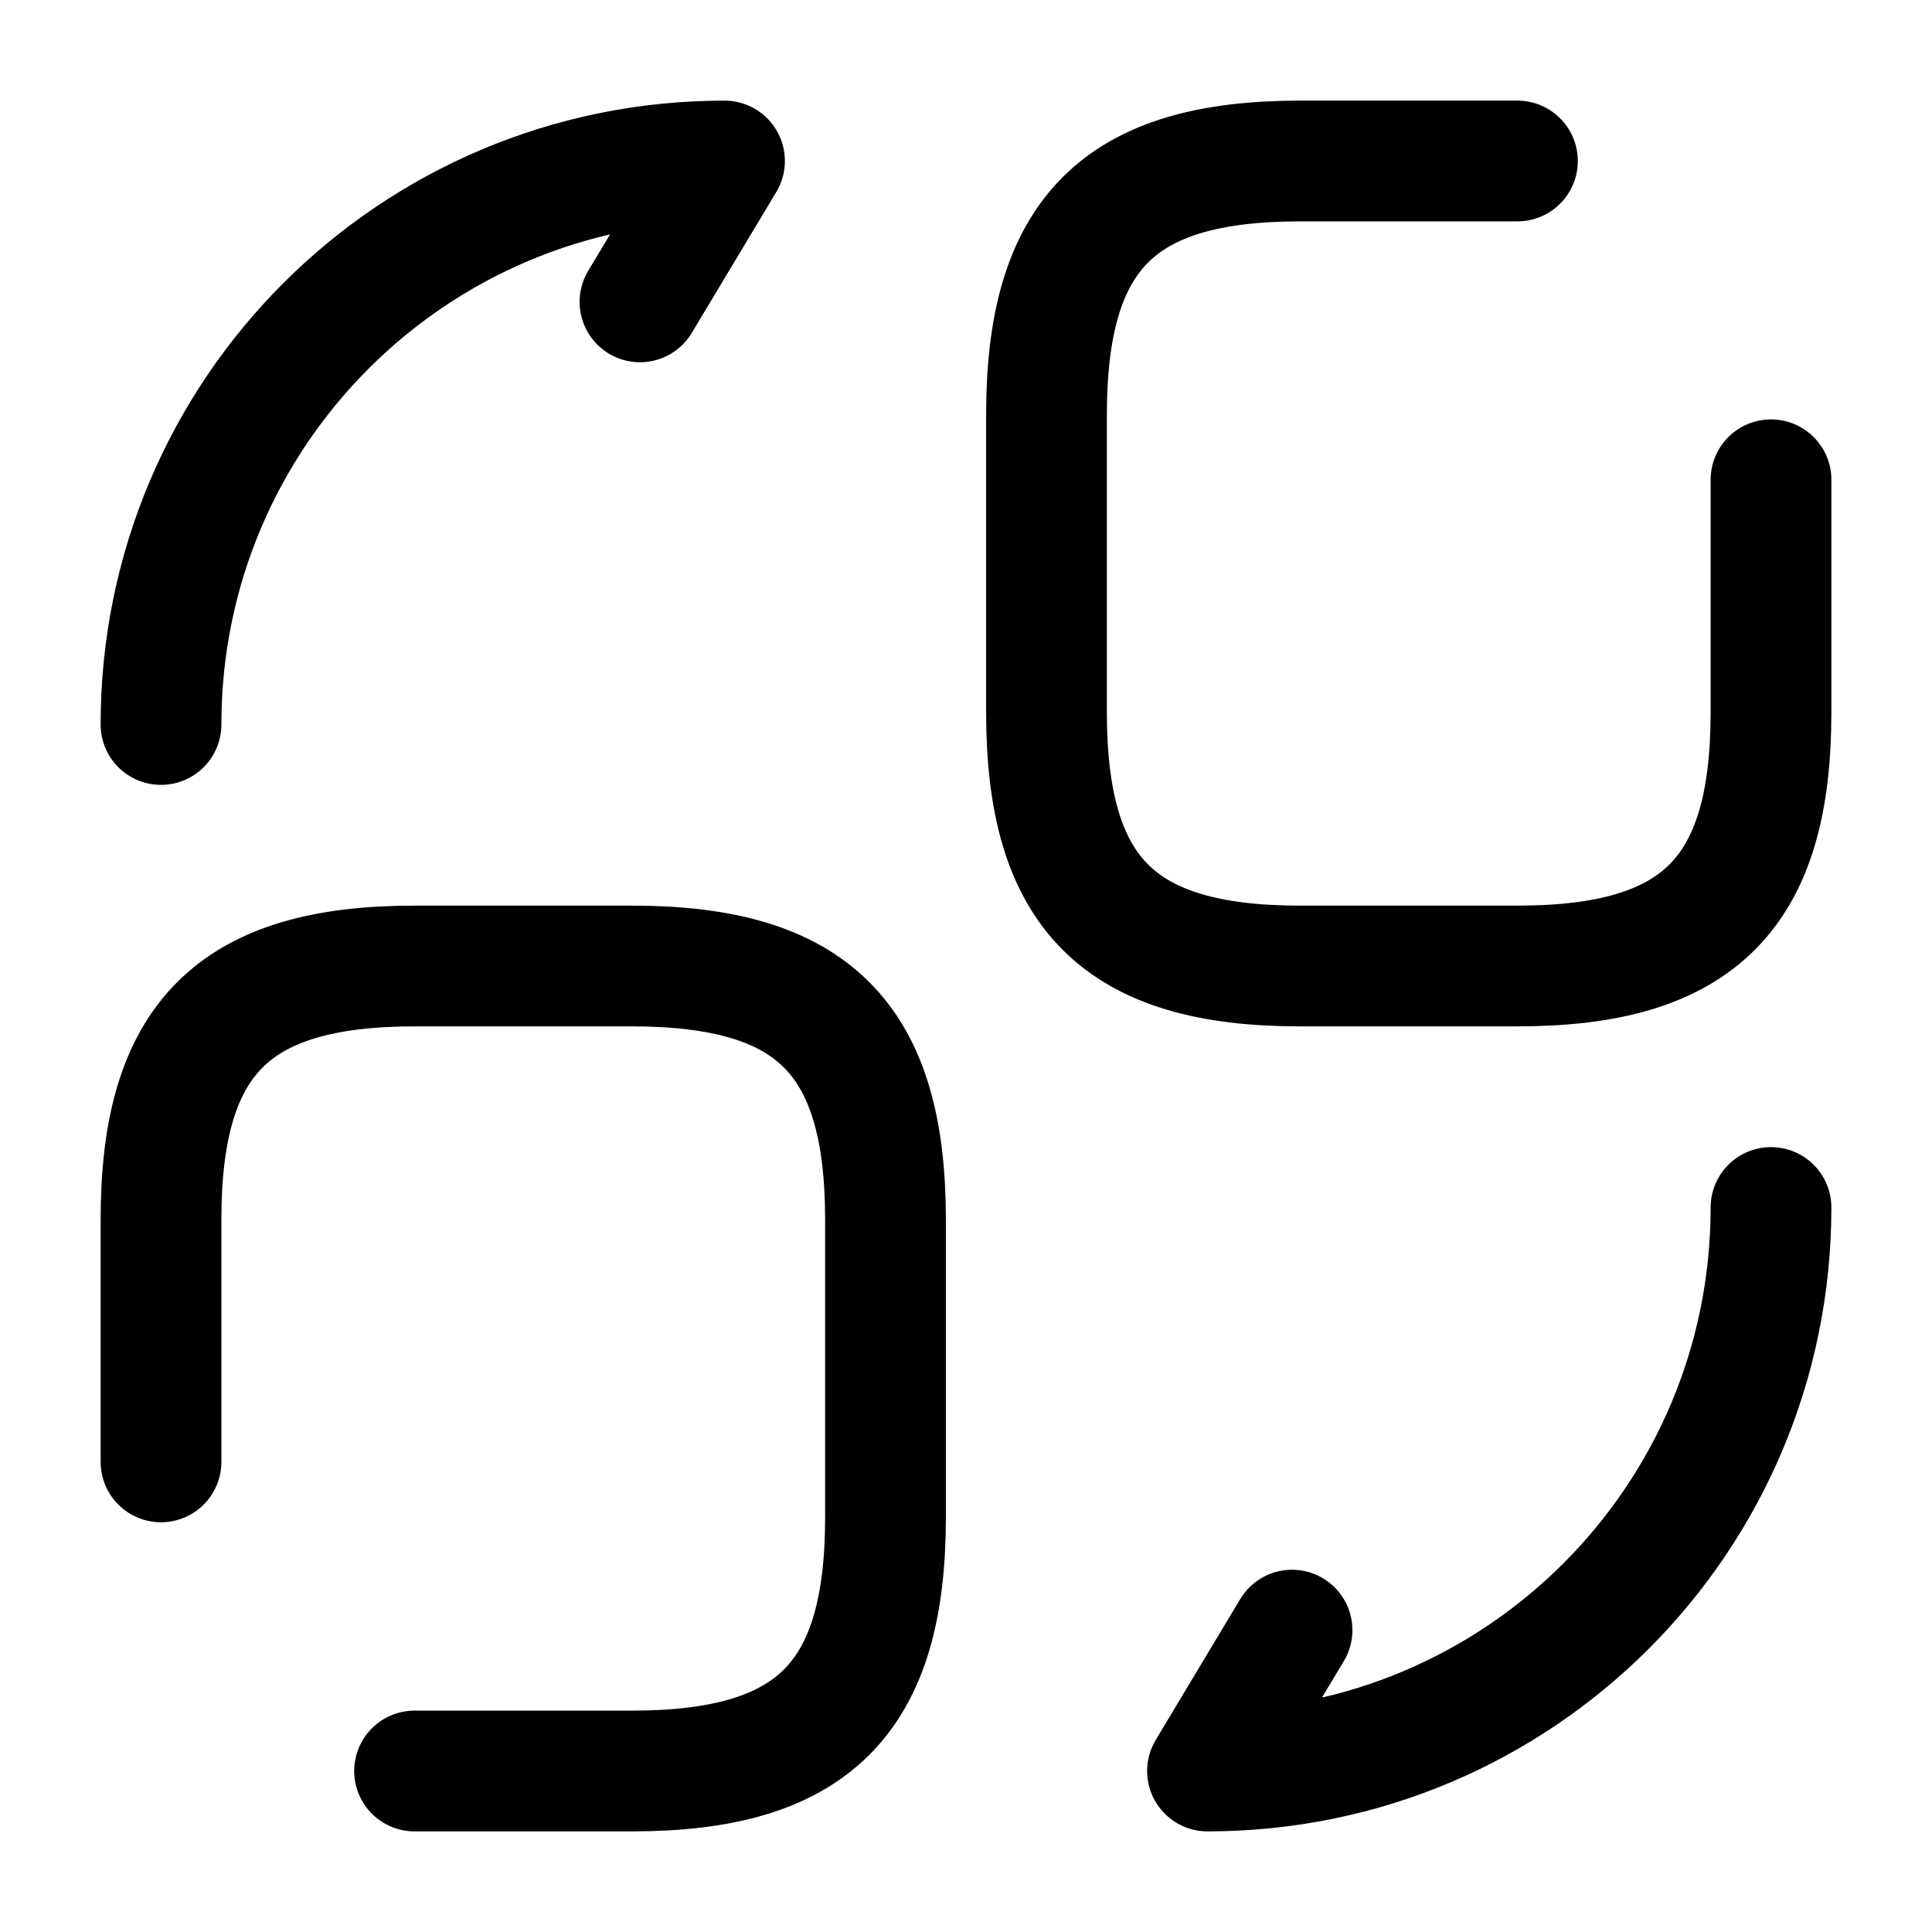 <svg xmlns="http://www.w3.org/2000/svg" fill="none" viewBox="0 0 24 24" stroke="currentColor" aria-hidden="true">
  <path stroke-linecap="round" stroke-linejoin="round" stroke-width="1.5" d="M18.85 2h-2.7C13.9 2 13 2.9 13 5.15v3.7c0 2.25.9 3.15 3.15 3.15h2.7C21.1 12 22 11.1 22 8.85V5.96M5.15 22h2.7c2.25 0 3.15-.9 3.15-3.15v-3.7C11 12.9 10.1 12 7.85 12h-2.7C2.9 12 2 12.9 2 15.15v3.01M22 15c0 3.87-3.13 7-7 7l1.05-1.75M2 9c0-3.87 3.13-7 7-7L7.95 3.75"/>
</svg>
